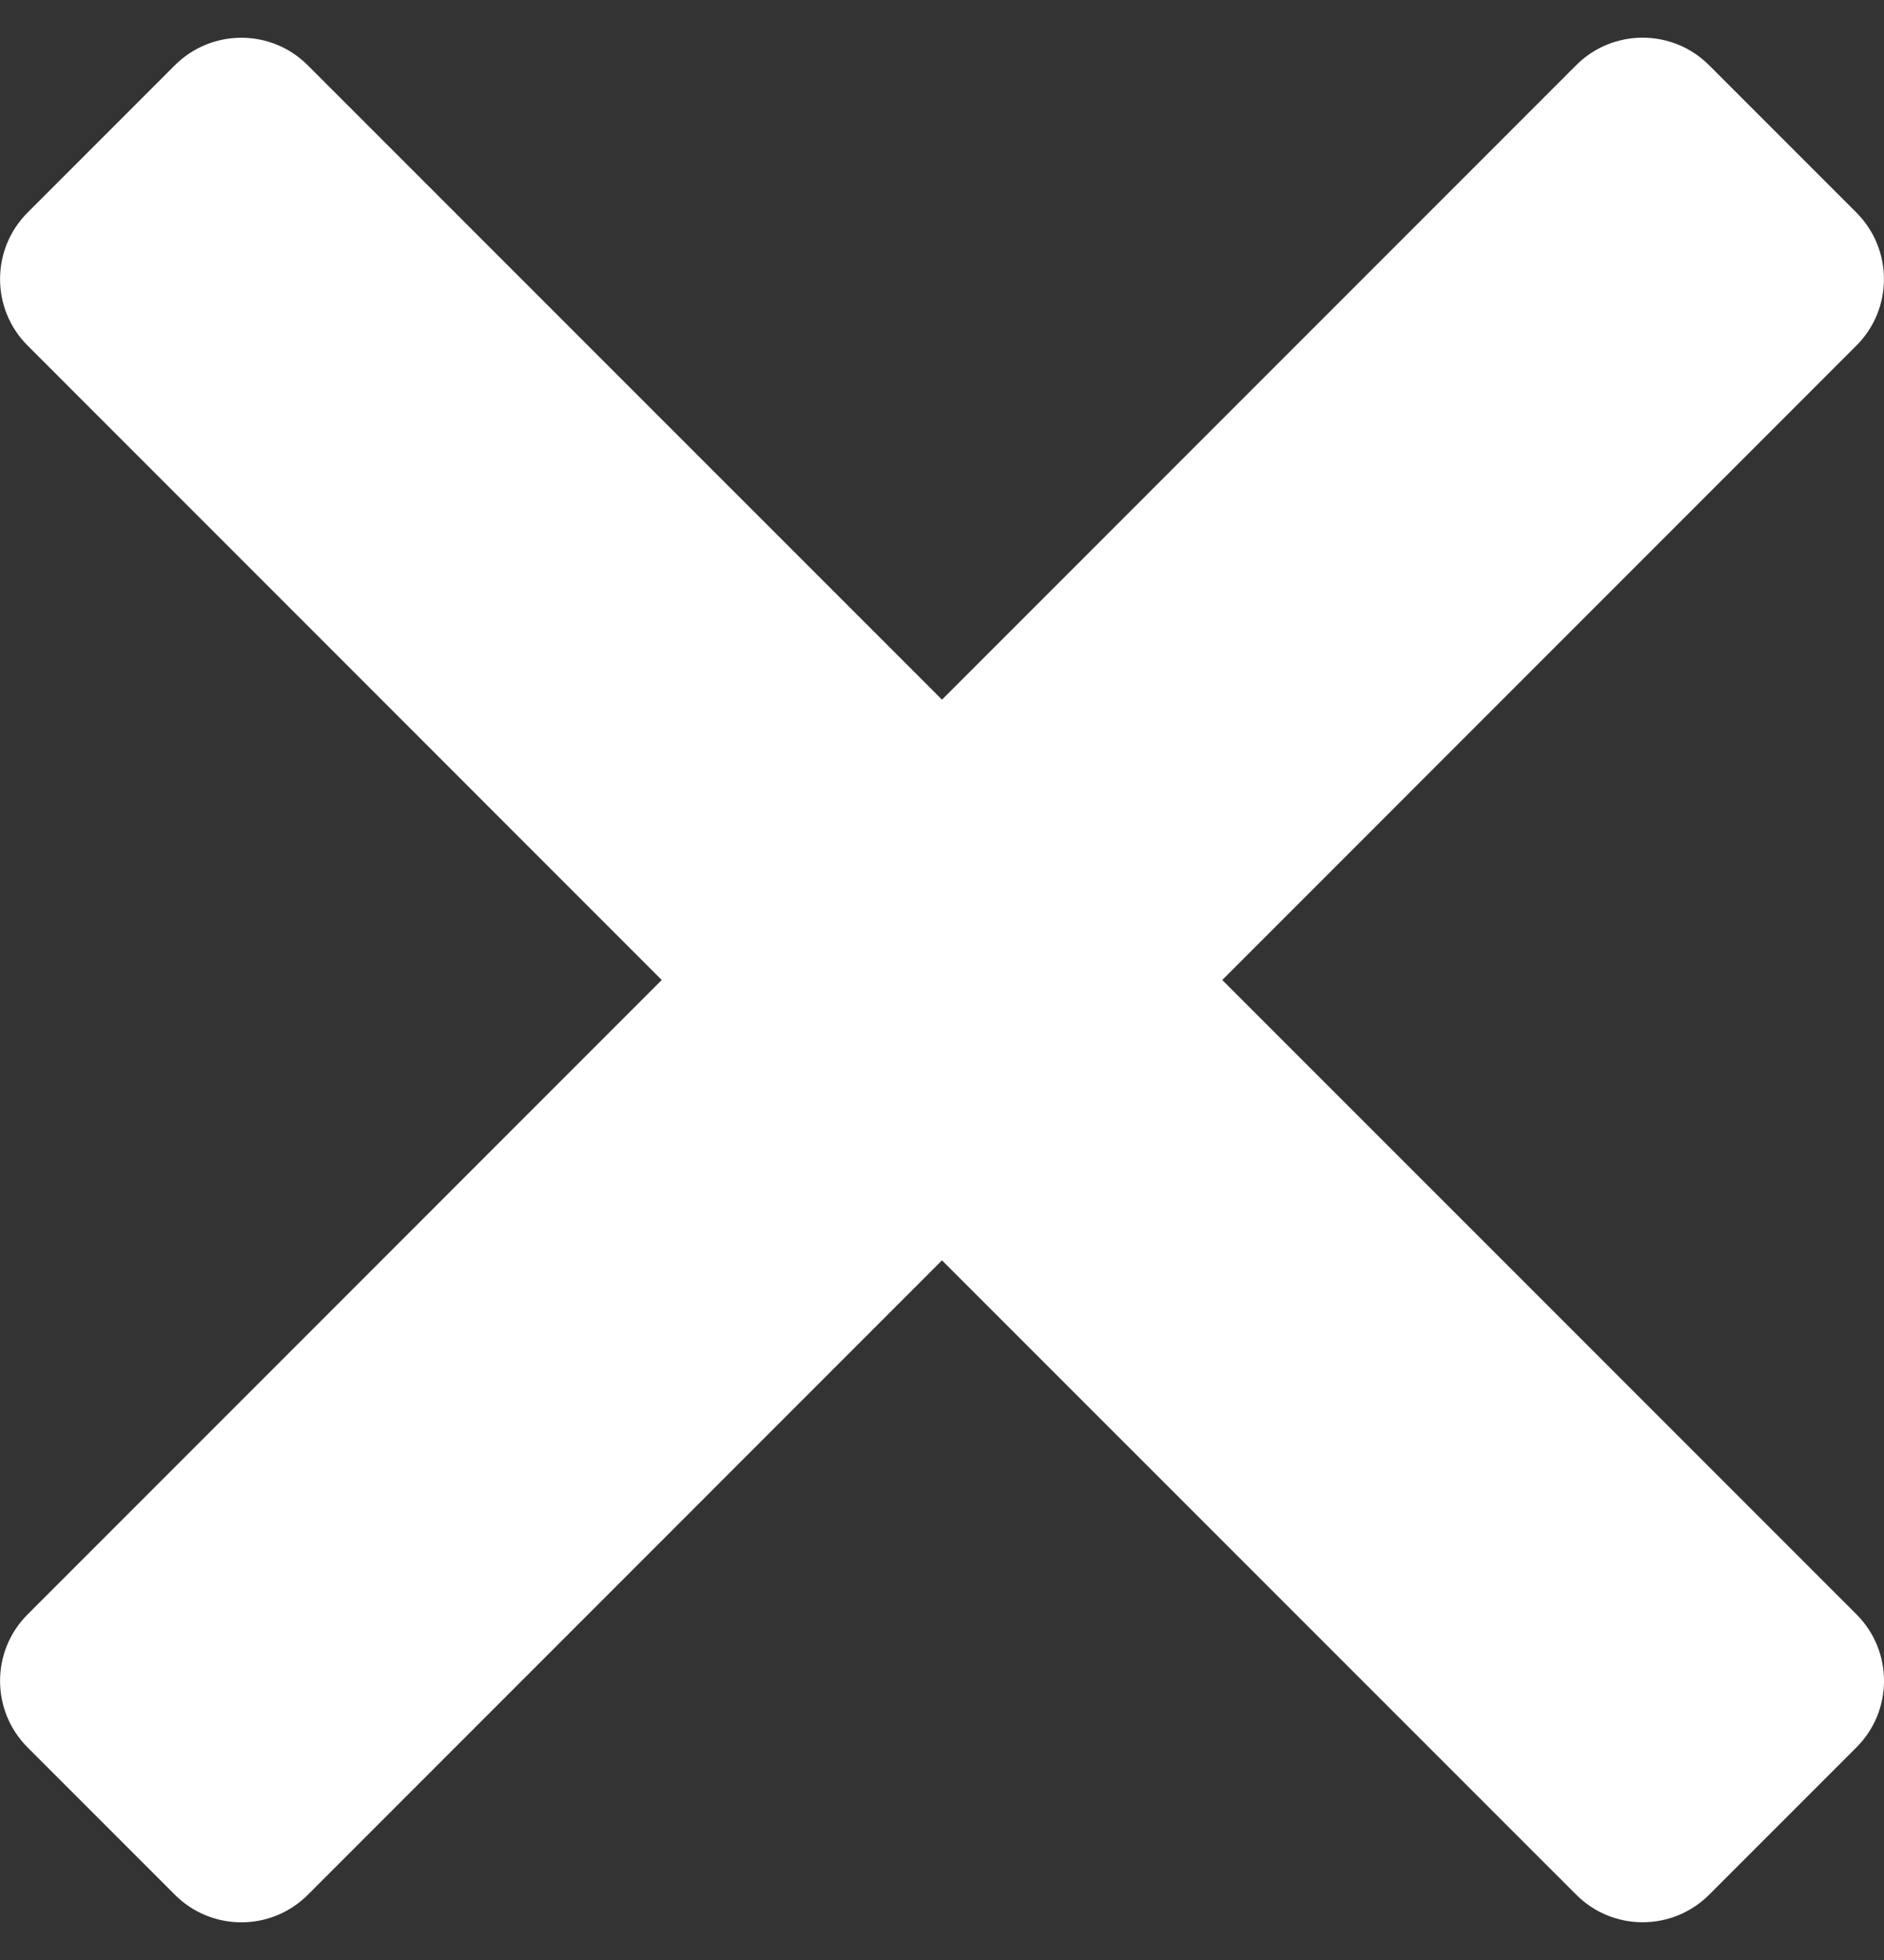 <?xml version="1.0" encoding="UTF-8"?>
<svg width="25px" height="26px" viewBox="0 0 25 26" version="1.1" xmlns="http://www.w3.org/2000/svg" xmlns:xlink="http://www.w3.org/1999/xlink">
    <rect x="0" y="0" width="25" height="26" fill="#333333" stroke="none"/>
    <title>Close Icon White</title>
    <g id="Artwork" stroke="none" stroke-width="1" fill="none" fill-rule="evenodd">
        <g id="Page-Builder---Video" transform="translate(-1640, -2887)">
            <g id="Video-Pop-Up" transform="translate(-7, 0)">
                <rect id="Overlay" fill-opacity="0.6" x="0" y="0" width="2007" height="5983"></rect>
                <path d="M1651.085,2912.135 L1659.5,2903.719 L1667.916,2912.134 C1668.402,2912.621 1669.192,2912.621 1669.68,2912.134 L1671.635,2910.179 C1672.122,2909.692 1672.122,2908.902 1671.635,2908.415 L1663.219,2900 L1671.634,2891.584 C1672.121,2891.098 1672.121,2890.308 1671.634,2889.82 L1669.679,2887.865 C1669.192,2887.378 1668.402,2887.378 1667.915,2887.865 L1659.5,2896.281 L1651.084,2887.866 C1650.598,2887.379 1649.808,2887.379 1649.32,2887.866 L1647.366,2889.82 C1646.879,2890.307 1646.879,2891.097 1647.366,2891.584 L1655.781,2900 L1647.366,2908.416 C1646.879,2908.902 1646.879,2909.692 1647.366,2910.18 L1649.321,2912.135 C1649.808,2912.622 1650.598,2912.622 1651.085,2912.135 Z" id="Close-Icon-White" fill="#FFFFFF" fill-rule="nonzero"></path>
            </g>
        </g>
    </g>
</svg>
